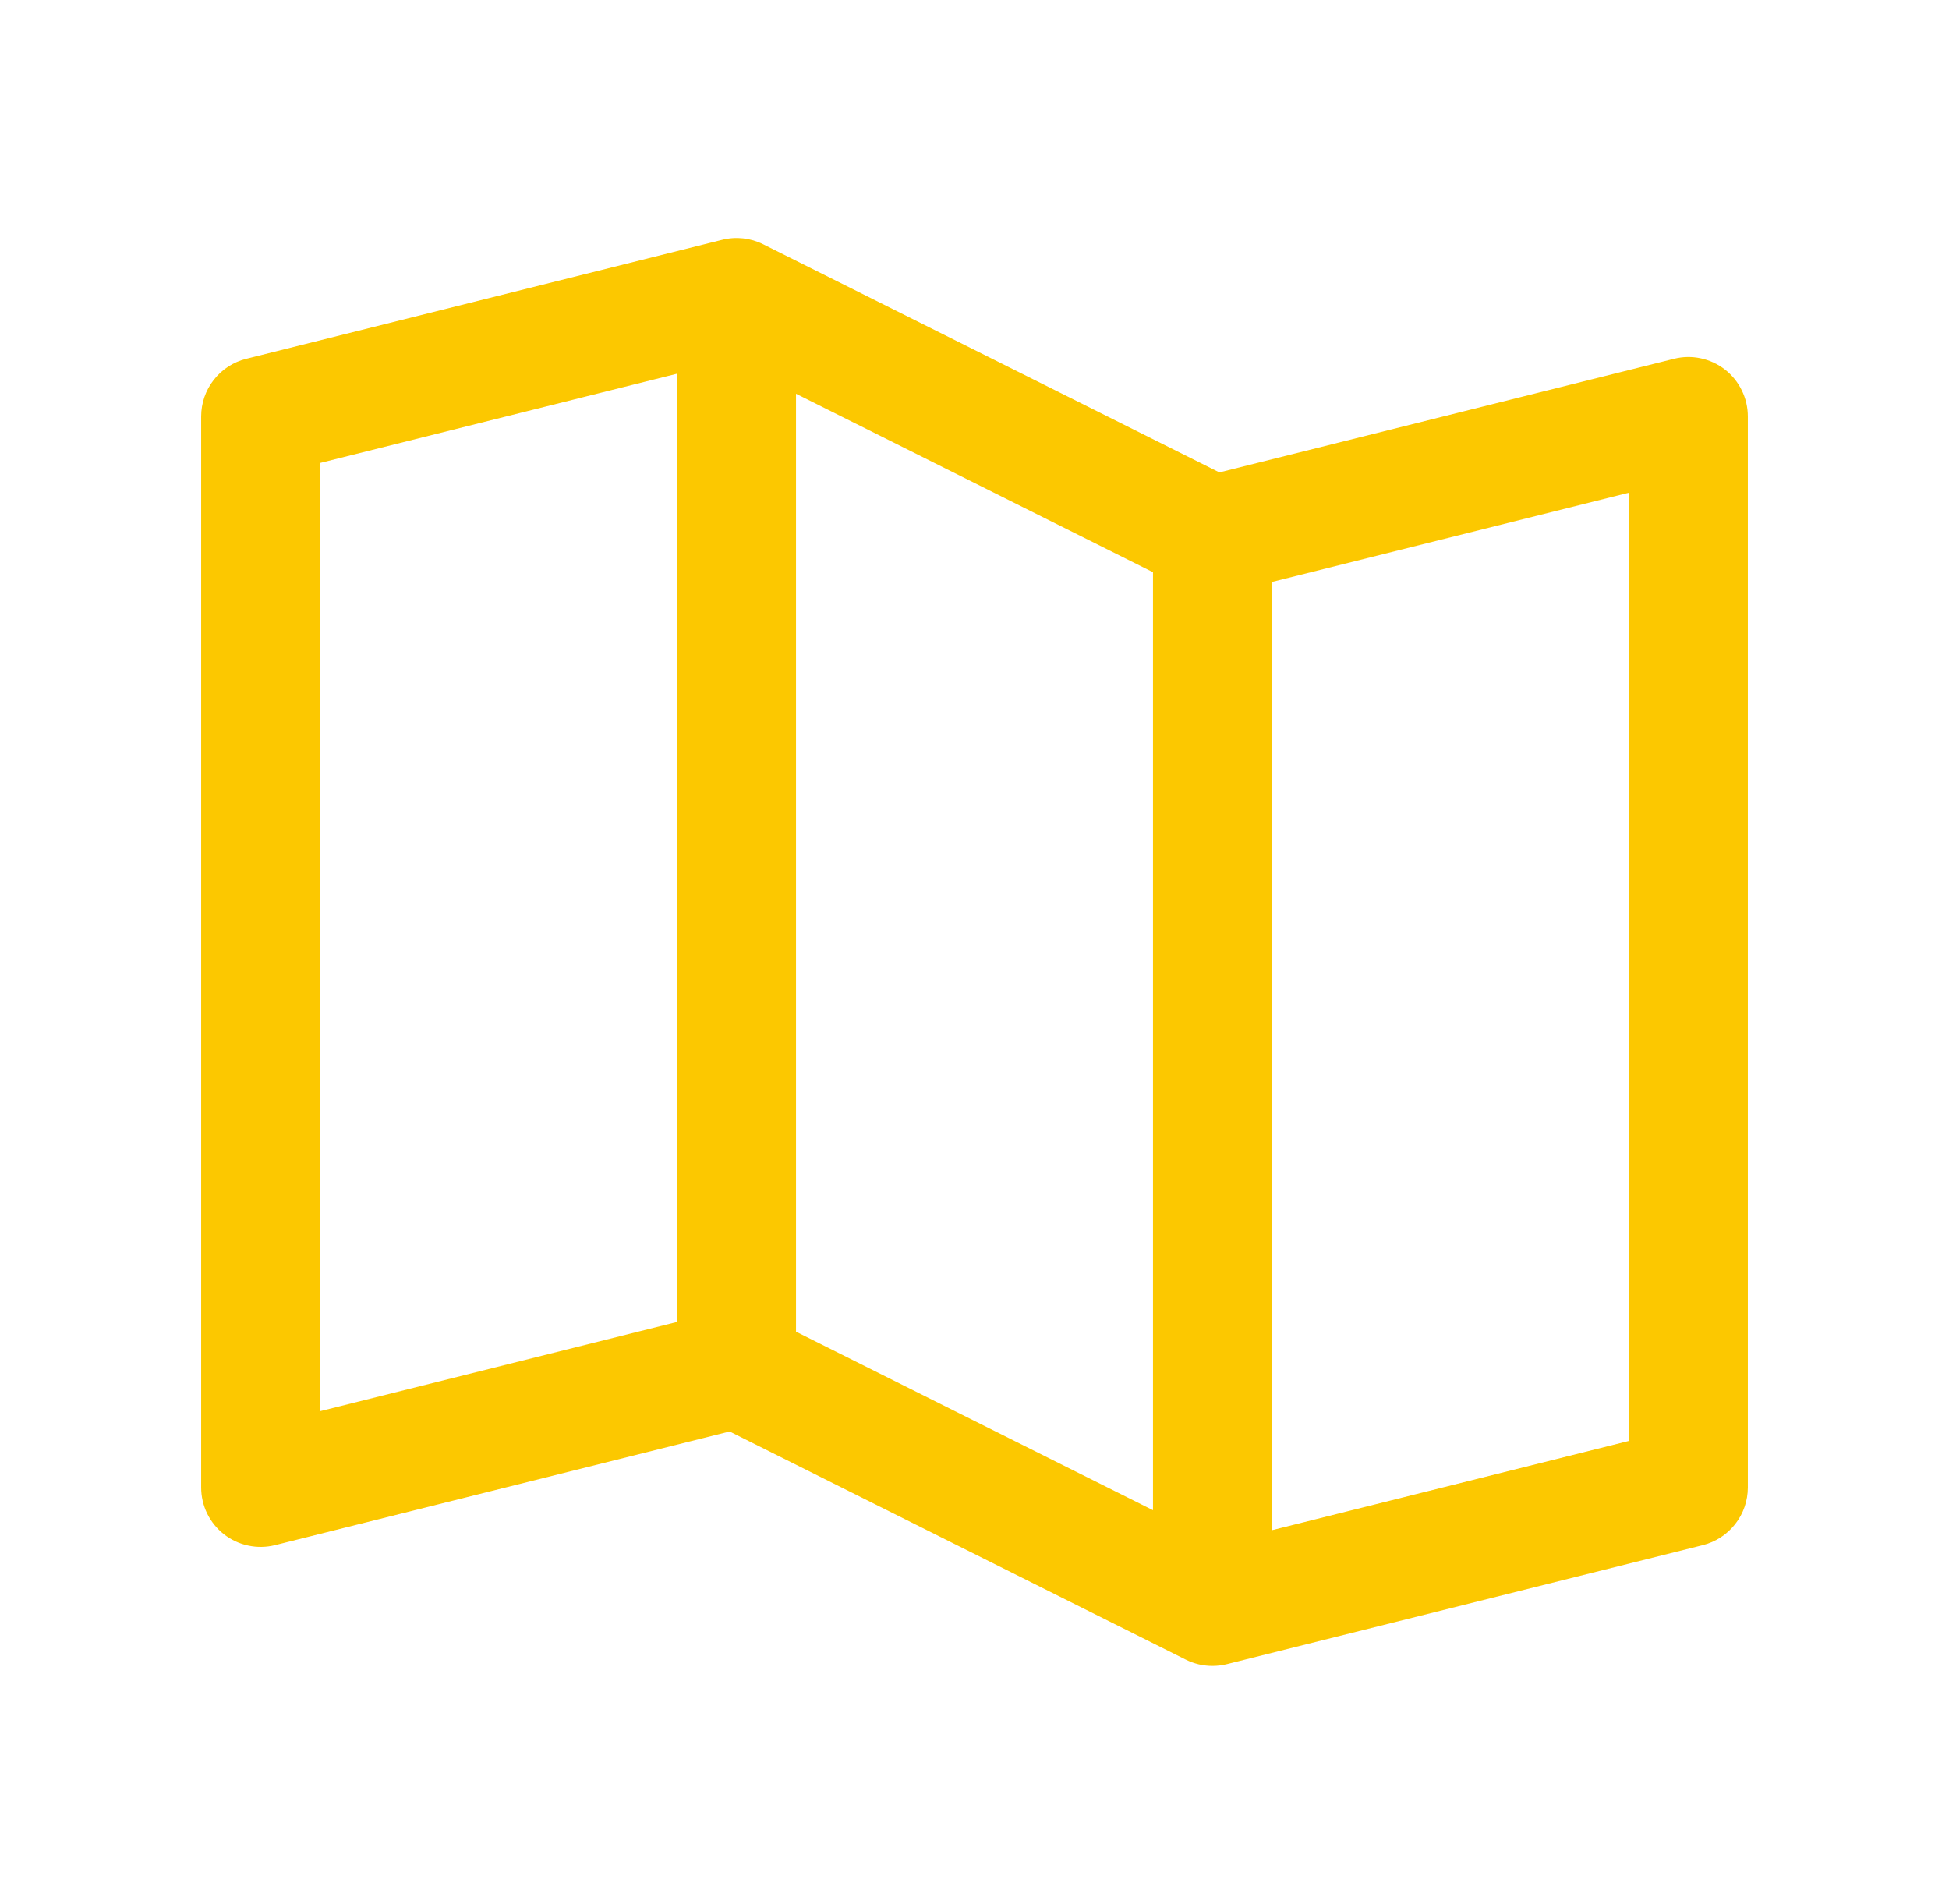 <?xml version="1.0" encoding="UTF-8"?> <svg xmlns="http://www.w3.org/2000/svg" width="43" height="42" viewBox="0 0 43 42" fill="none"><path d="M38.057 8.152C37.9 8.03 37.717 7.945 37.522 7.904C37.327 7.862 37.125 7.866 36.932 7.915L26.903 10.421L16.837 5.388C16.557 5.248 16.236 5.213 15.932 5.29L5.432 7.915C5.148 7.986 4.896 8.149 4.716 8.38C4.535 8.611 4.438 8.895 4.438 9.188V32.813C4.438 33.012 4.483 33.209 4.57 33.388C4.658 33.567 4.785 33.724 4.942 33.847C5.1 33.97 5.283 34.055 5.478 34.096C5.673 34.138 5.875 34.134 6.068 34.086L16.097 31.579L26.163 36.612C26.345 36.703 26.546 36.75 26.75 36.75C26.857 36.75 26.964 36.737 27.068 36.711L37.568 34.086C37.852 34.015 38.104 33.851 38.284 33.62C38.465 33.39 38.562 33.105 38.562 32.813V9.188C38.562 8.988 38.517 8.791 38.429 8.612C38.342 8.432 38.215 8.275 38.057 8.152ZM17.562 8.686L25.438 12.623V33.315L17.562 29.377V8.686ZM7.062 10.213L14.938 8.244V29.162L7.062 31.131V10.213ZM35.938 31.787L28.062 33.756V12.838L35.938 10.869V31.787Z" fill="#FCC800"></path></svg> 